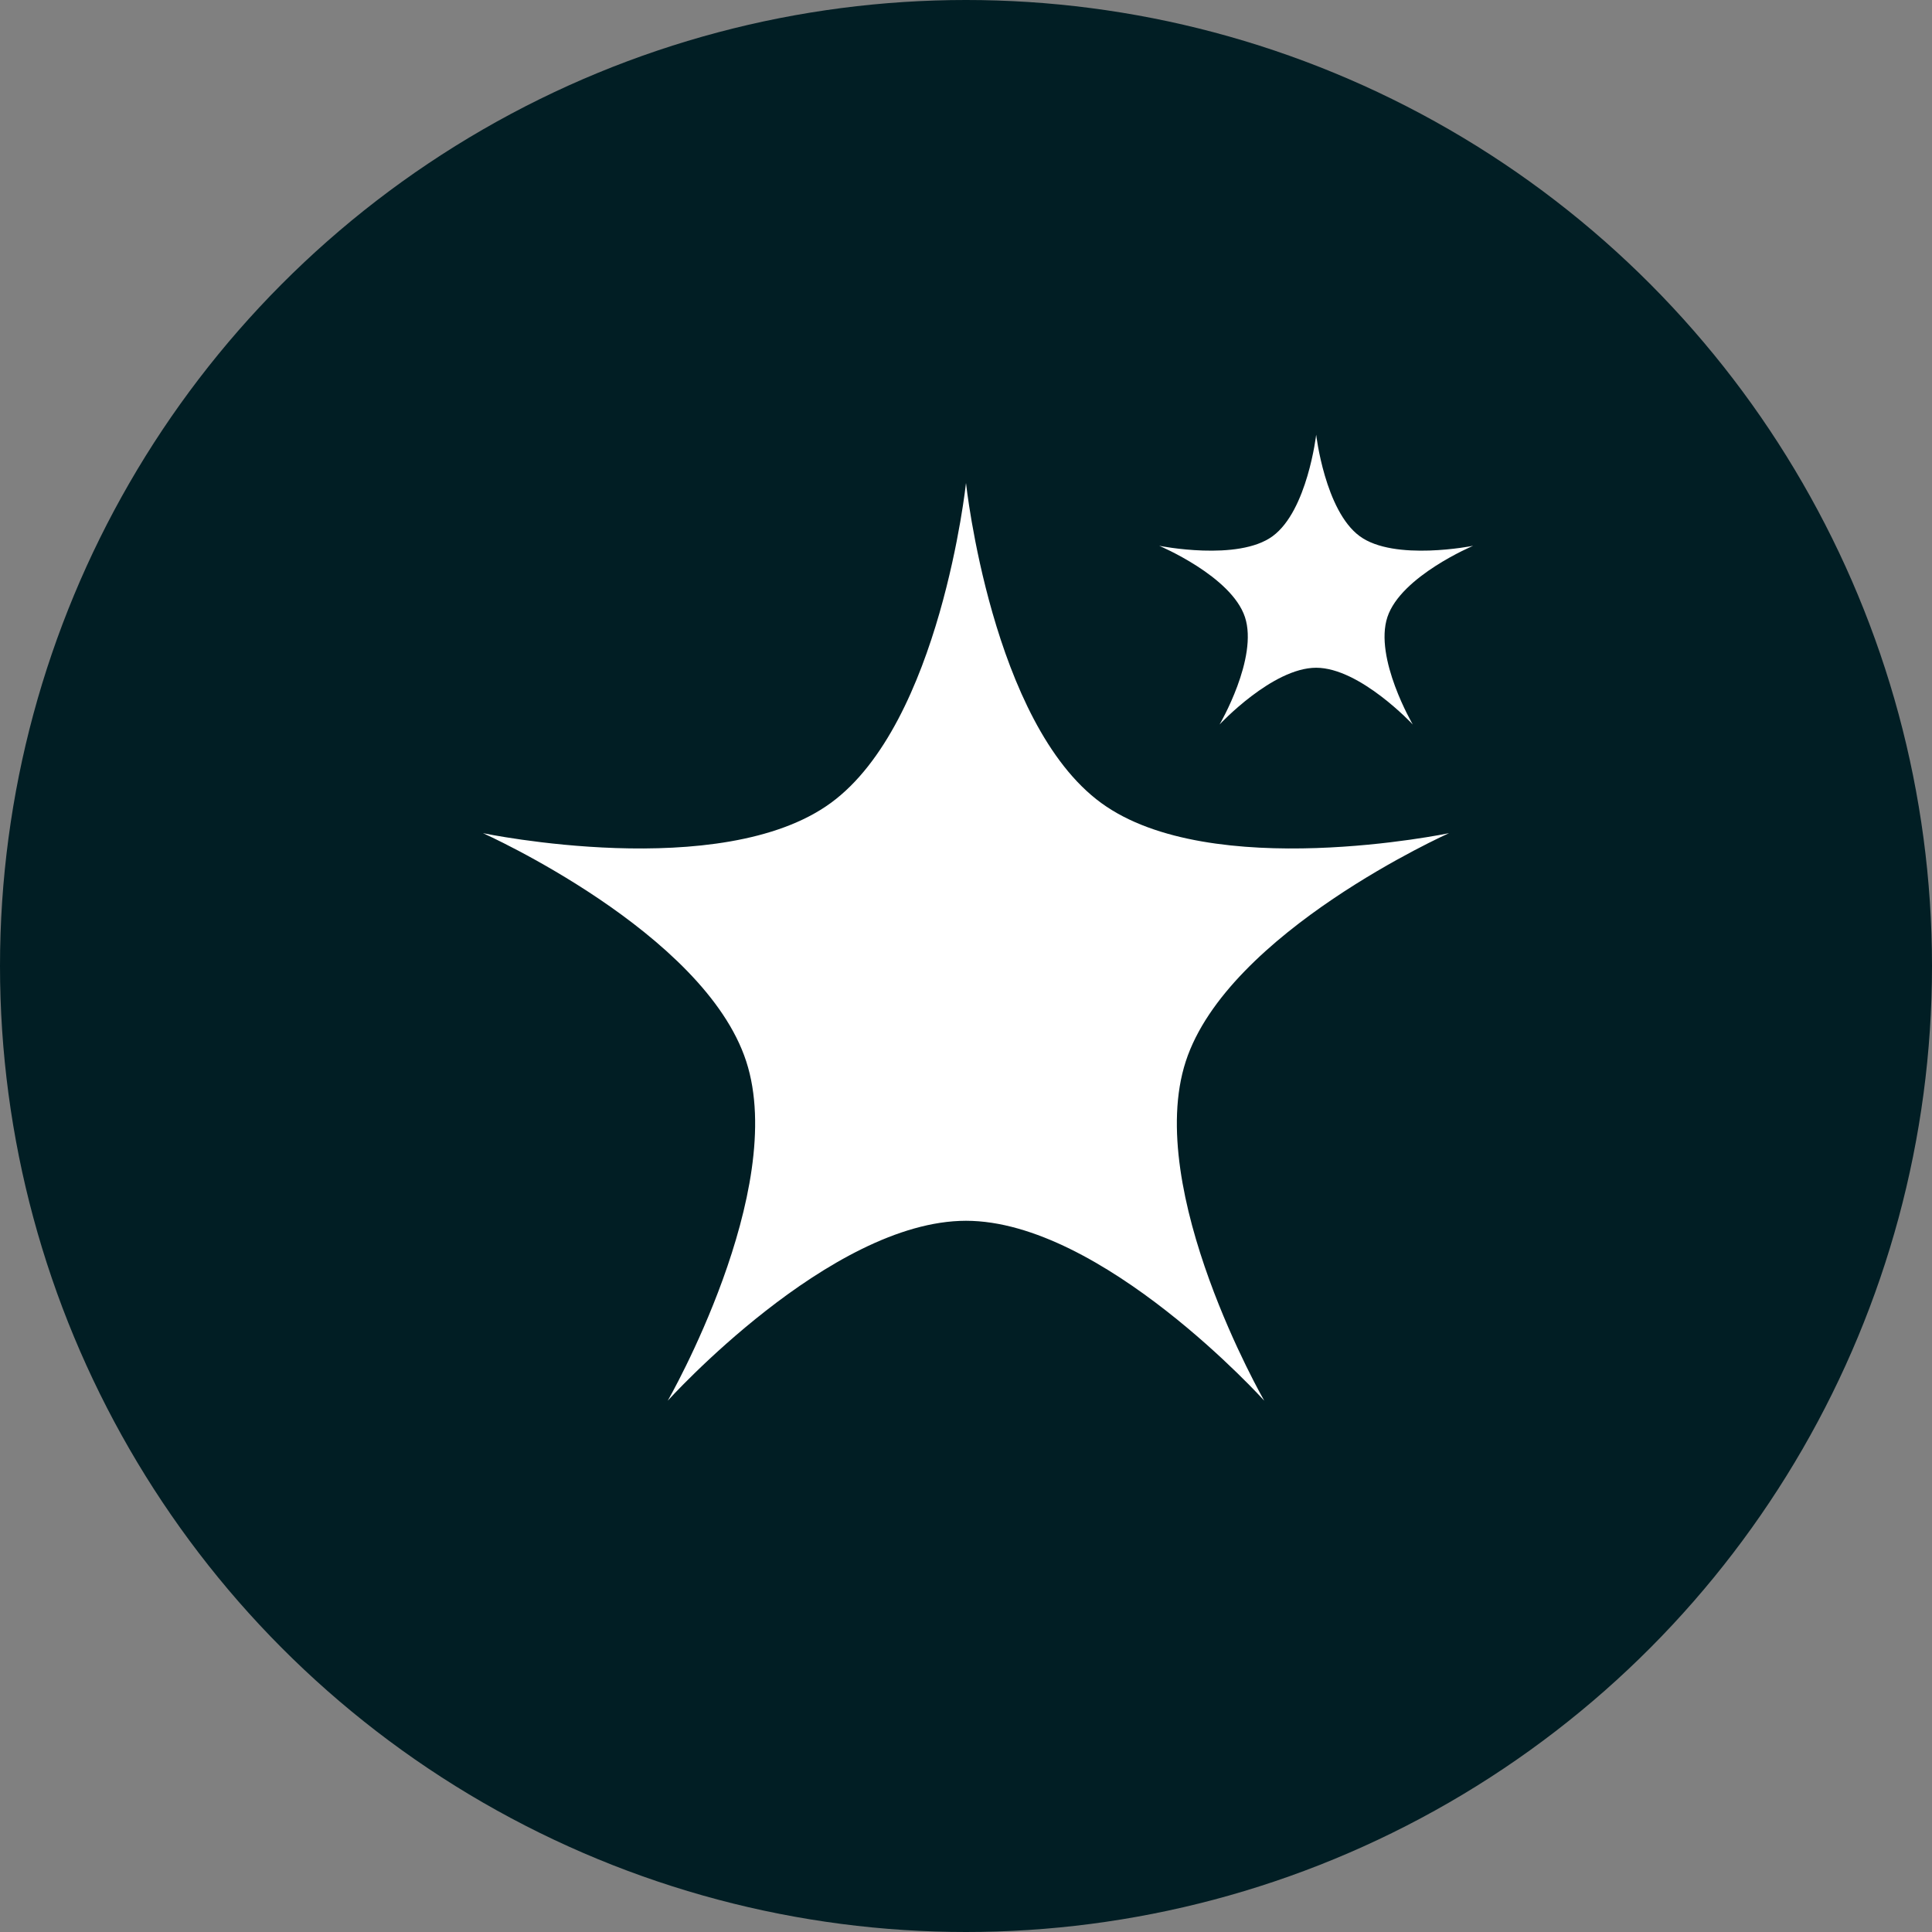<svg width="40" height="40" viewBox="0 0 40 40" fill="none" xmlns="http://www.w3.org/2000/svg">
<rect x="0" y="0" width="40" height="40" fill="#808080" stroke="none"/>
<circle cx="20" cy="20" r="20" fill="#011E24"/>
<mask id="mask0_2135_13886" style="mask-type:alpha" maskUnits="userSpaceOnUse" x="8" y="8" width="24" height="24">
<rect x="8" y="8" width="24" height="24" fill="#D9D9D9"/>
</mask>
<g mask="url(#mask0_2135_13886)">
<path d="M13.825 29C13.825 29 16.321 24.653 15.45 21.975C14.579 19.297 10 17.25 10 17.25C10 17.25 14.931 18.28 17.2 16.625C19.469 14.97 20 10 20 10C20 10 20.531 14.97 22.8 16.625C25.069 18.28 30 17.25 30 17.25C30 17.25 25.421 19.297 24.55 21.975C23.679 24.653 26.175 29 26.175 29C26.175 29 22.816 25.275 20 25.275C17.184 25.275 13.825 29 13.825 29ZM25.25 15C25.25 15 26.056 13.623 25.775 12.775C25.494 11.928 24 11.3 24 11.3C24 11.3 25.632 11.629 26.35 11.1C27.068 10.571 27.25 9 27.25 9C27.25 9 27.432 10.571 28.15 11.1C28.868 11.629 30.5 11.3 30.5 11.3C30.5 11.3 29.006 11.928 28.725 12.775C28.444 13.623 29.25 15 29.25 15C29.25 15 28.156 13.825 27.25 13.825C26.344 13.825 25.25 15 25.25 15Z" fill="white"/>
</g>
</svg>
